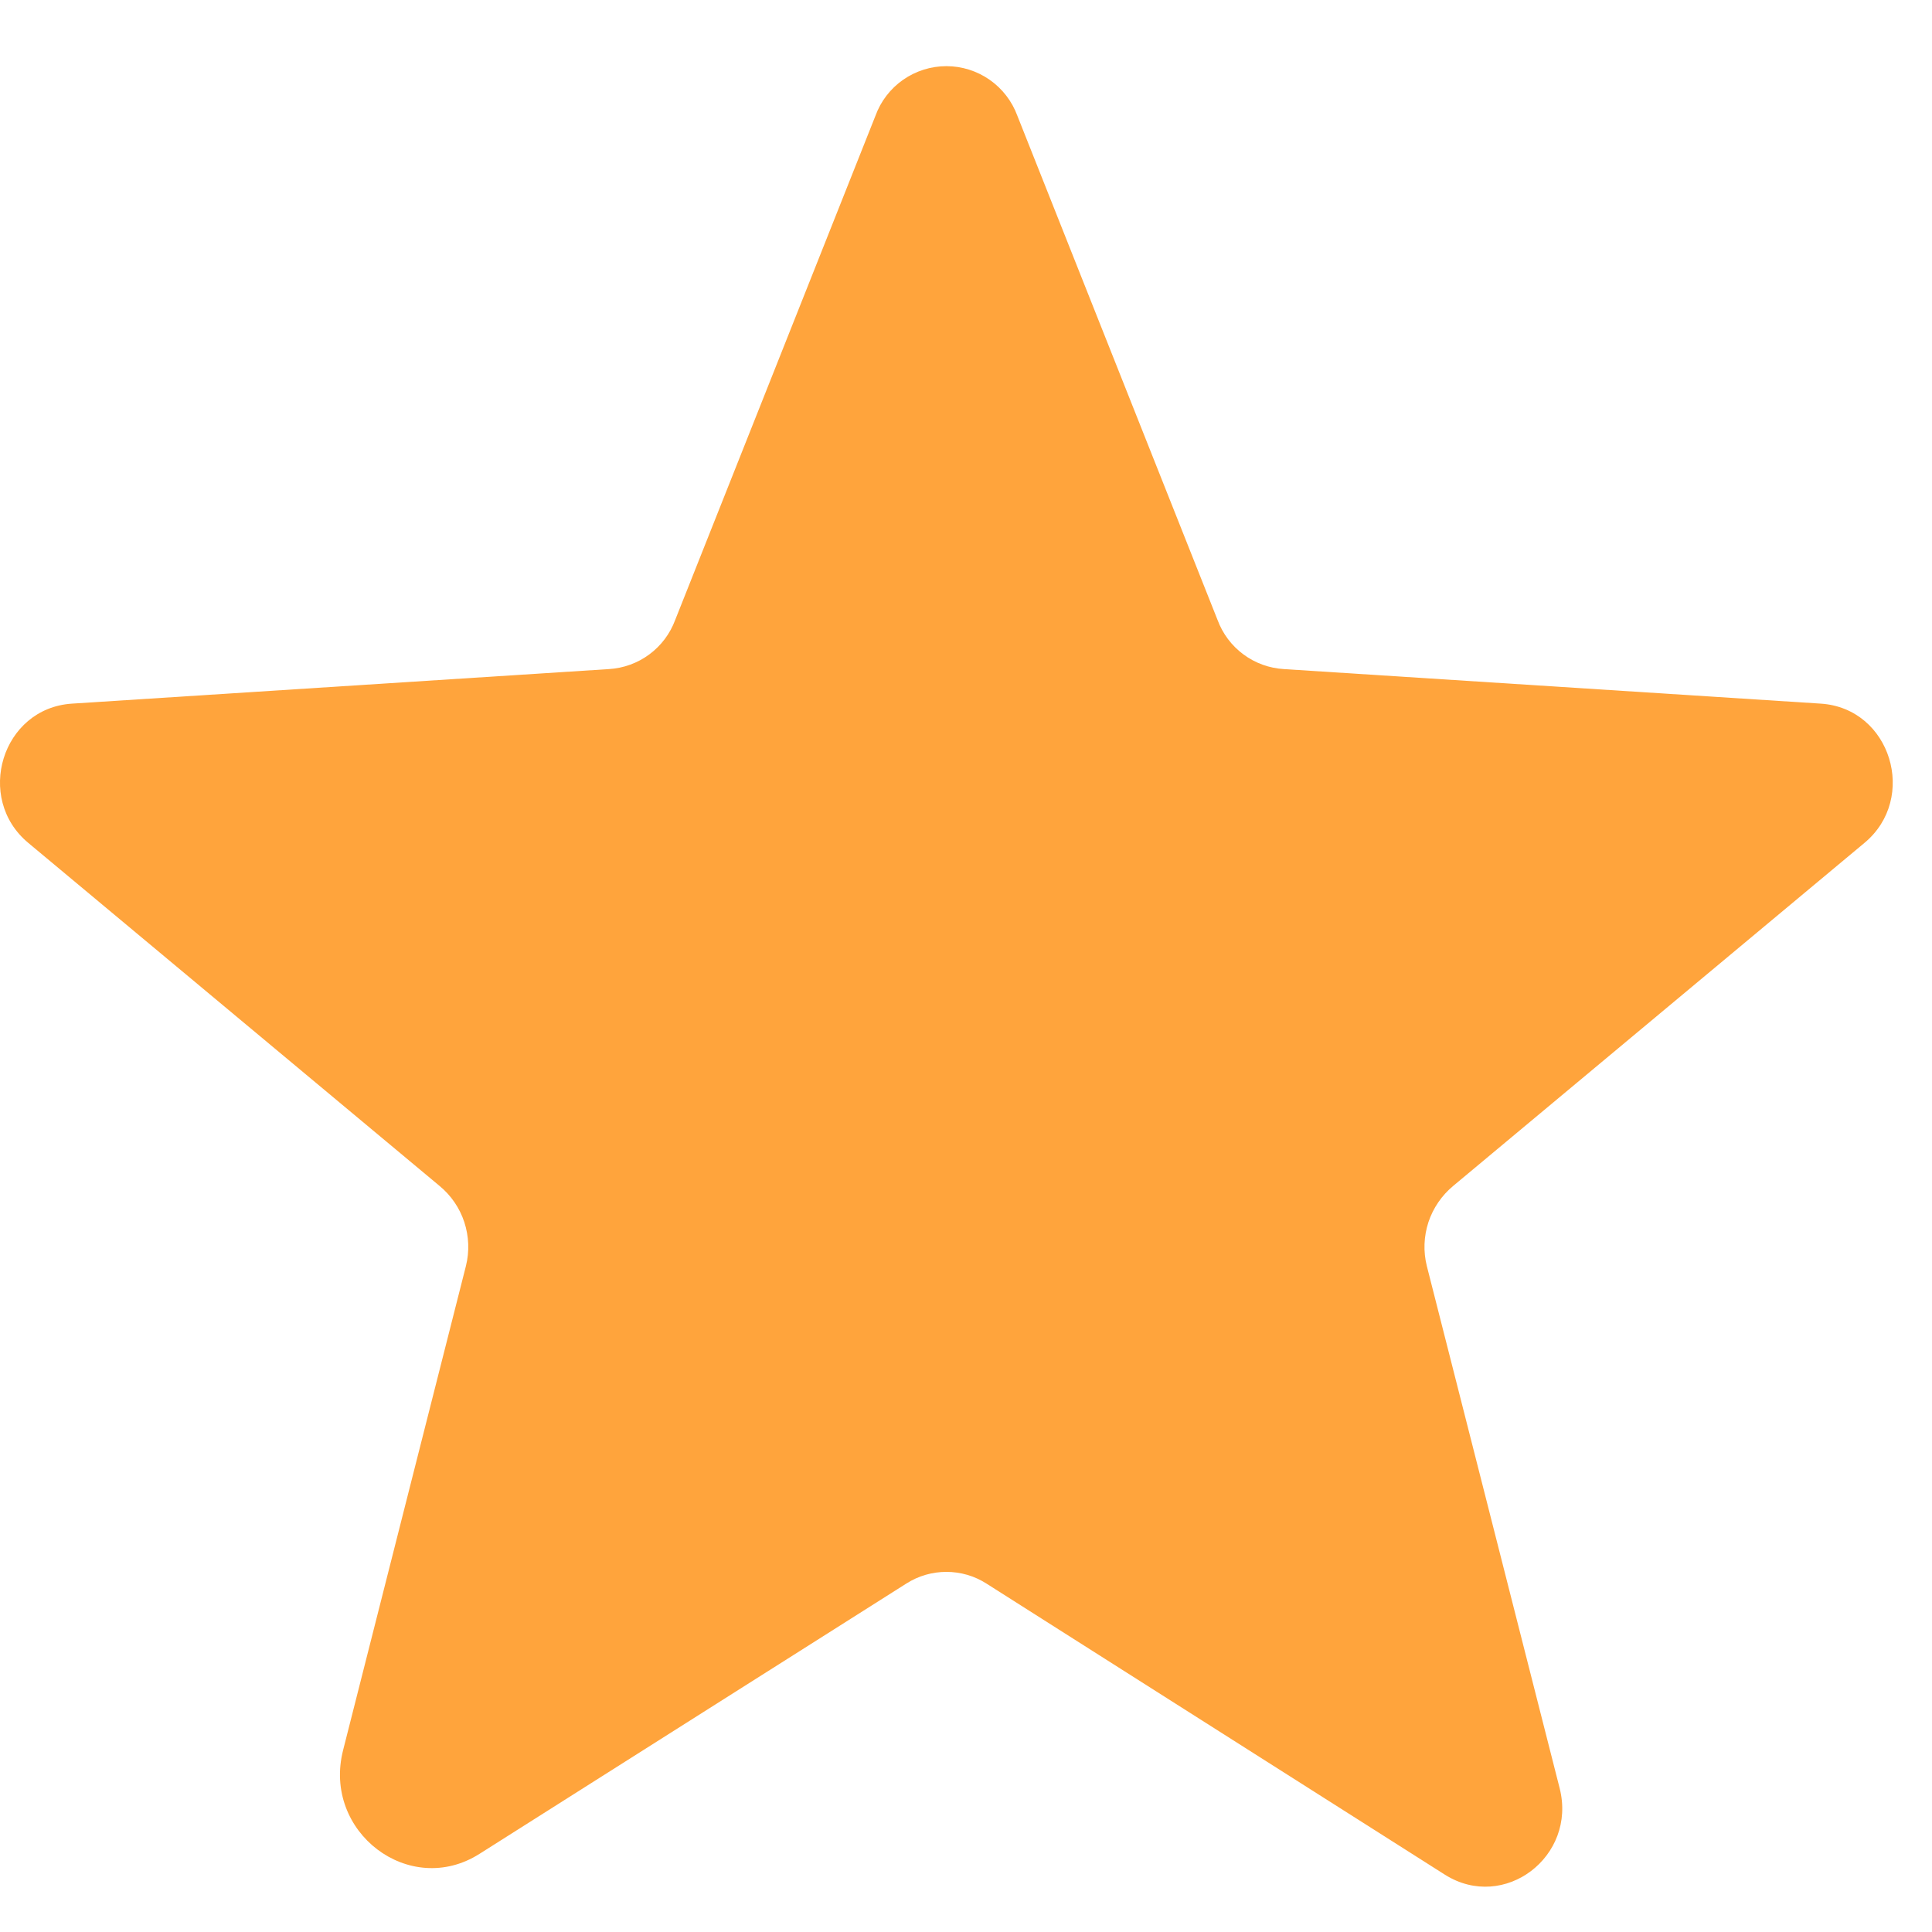 <svg width="25" height="25" viewBox="0 0 25 25" fill="none" xmlns="http://www.w3.org/2000/svg">
<path d="M12.764 20.491L18.698 24.259C19.464 24.741 20.406 24.023 20.182 23.14L18.463 16.382C18.416 16.194 18.424 15.998 18.484 15.814C18.545 15.631 18.656 15.469 18.804 15.346L24.126 10.907C24.821 10.33 24.468 9.164 23.561 9.105L16.614 8.658C16.425 8.647 16.242 8.581 16.09 8.468C15.937 8.355 15.821 8.2 15.755 8.022L13.165 1.499C13.096 1.311 12.971 1.148 12.807 1.033C12.642 0.918 12.447 0.856 12.246 0.856C12.046 0.856 11.85 0.918 11.685 1.033C11.521 1.148 11.396 1.311 11.328 1.499L8.737 8.022C8.671 8.2 8.555 8.355 8.402 8.468C8.25 8.581 8.067 8.647 7.878 8.658L0.931 9.105C0.024 9.164 -0.329 10.33 0.366 10.907L5.688 15.346C5.837 15.469 5.948 15.631 6.008 15.814C6.068 15.998 6.076 16.194 6.029 16.382L4.44 22.646C4.169 23.705 5.299 24.565 6.206 23.988L11.728 20.491C11.883 20.392 12.063 20.34 12.246 20.34C12.43 20.34 12.609 20.392 12.764 20.491Z" fill="#FFA43C"/>
</svg>
